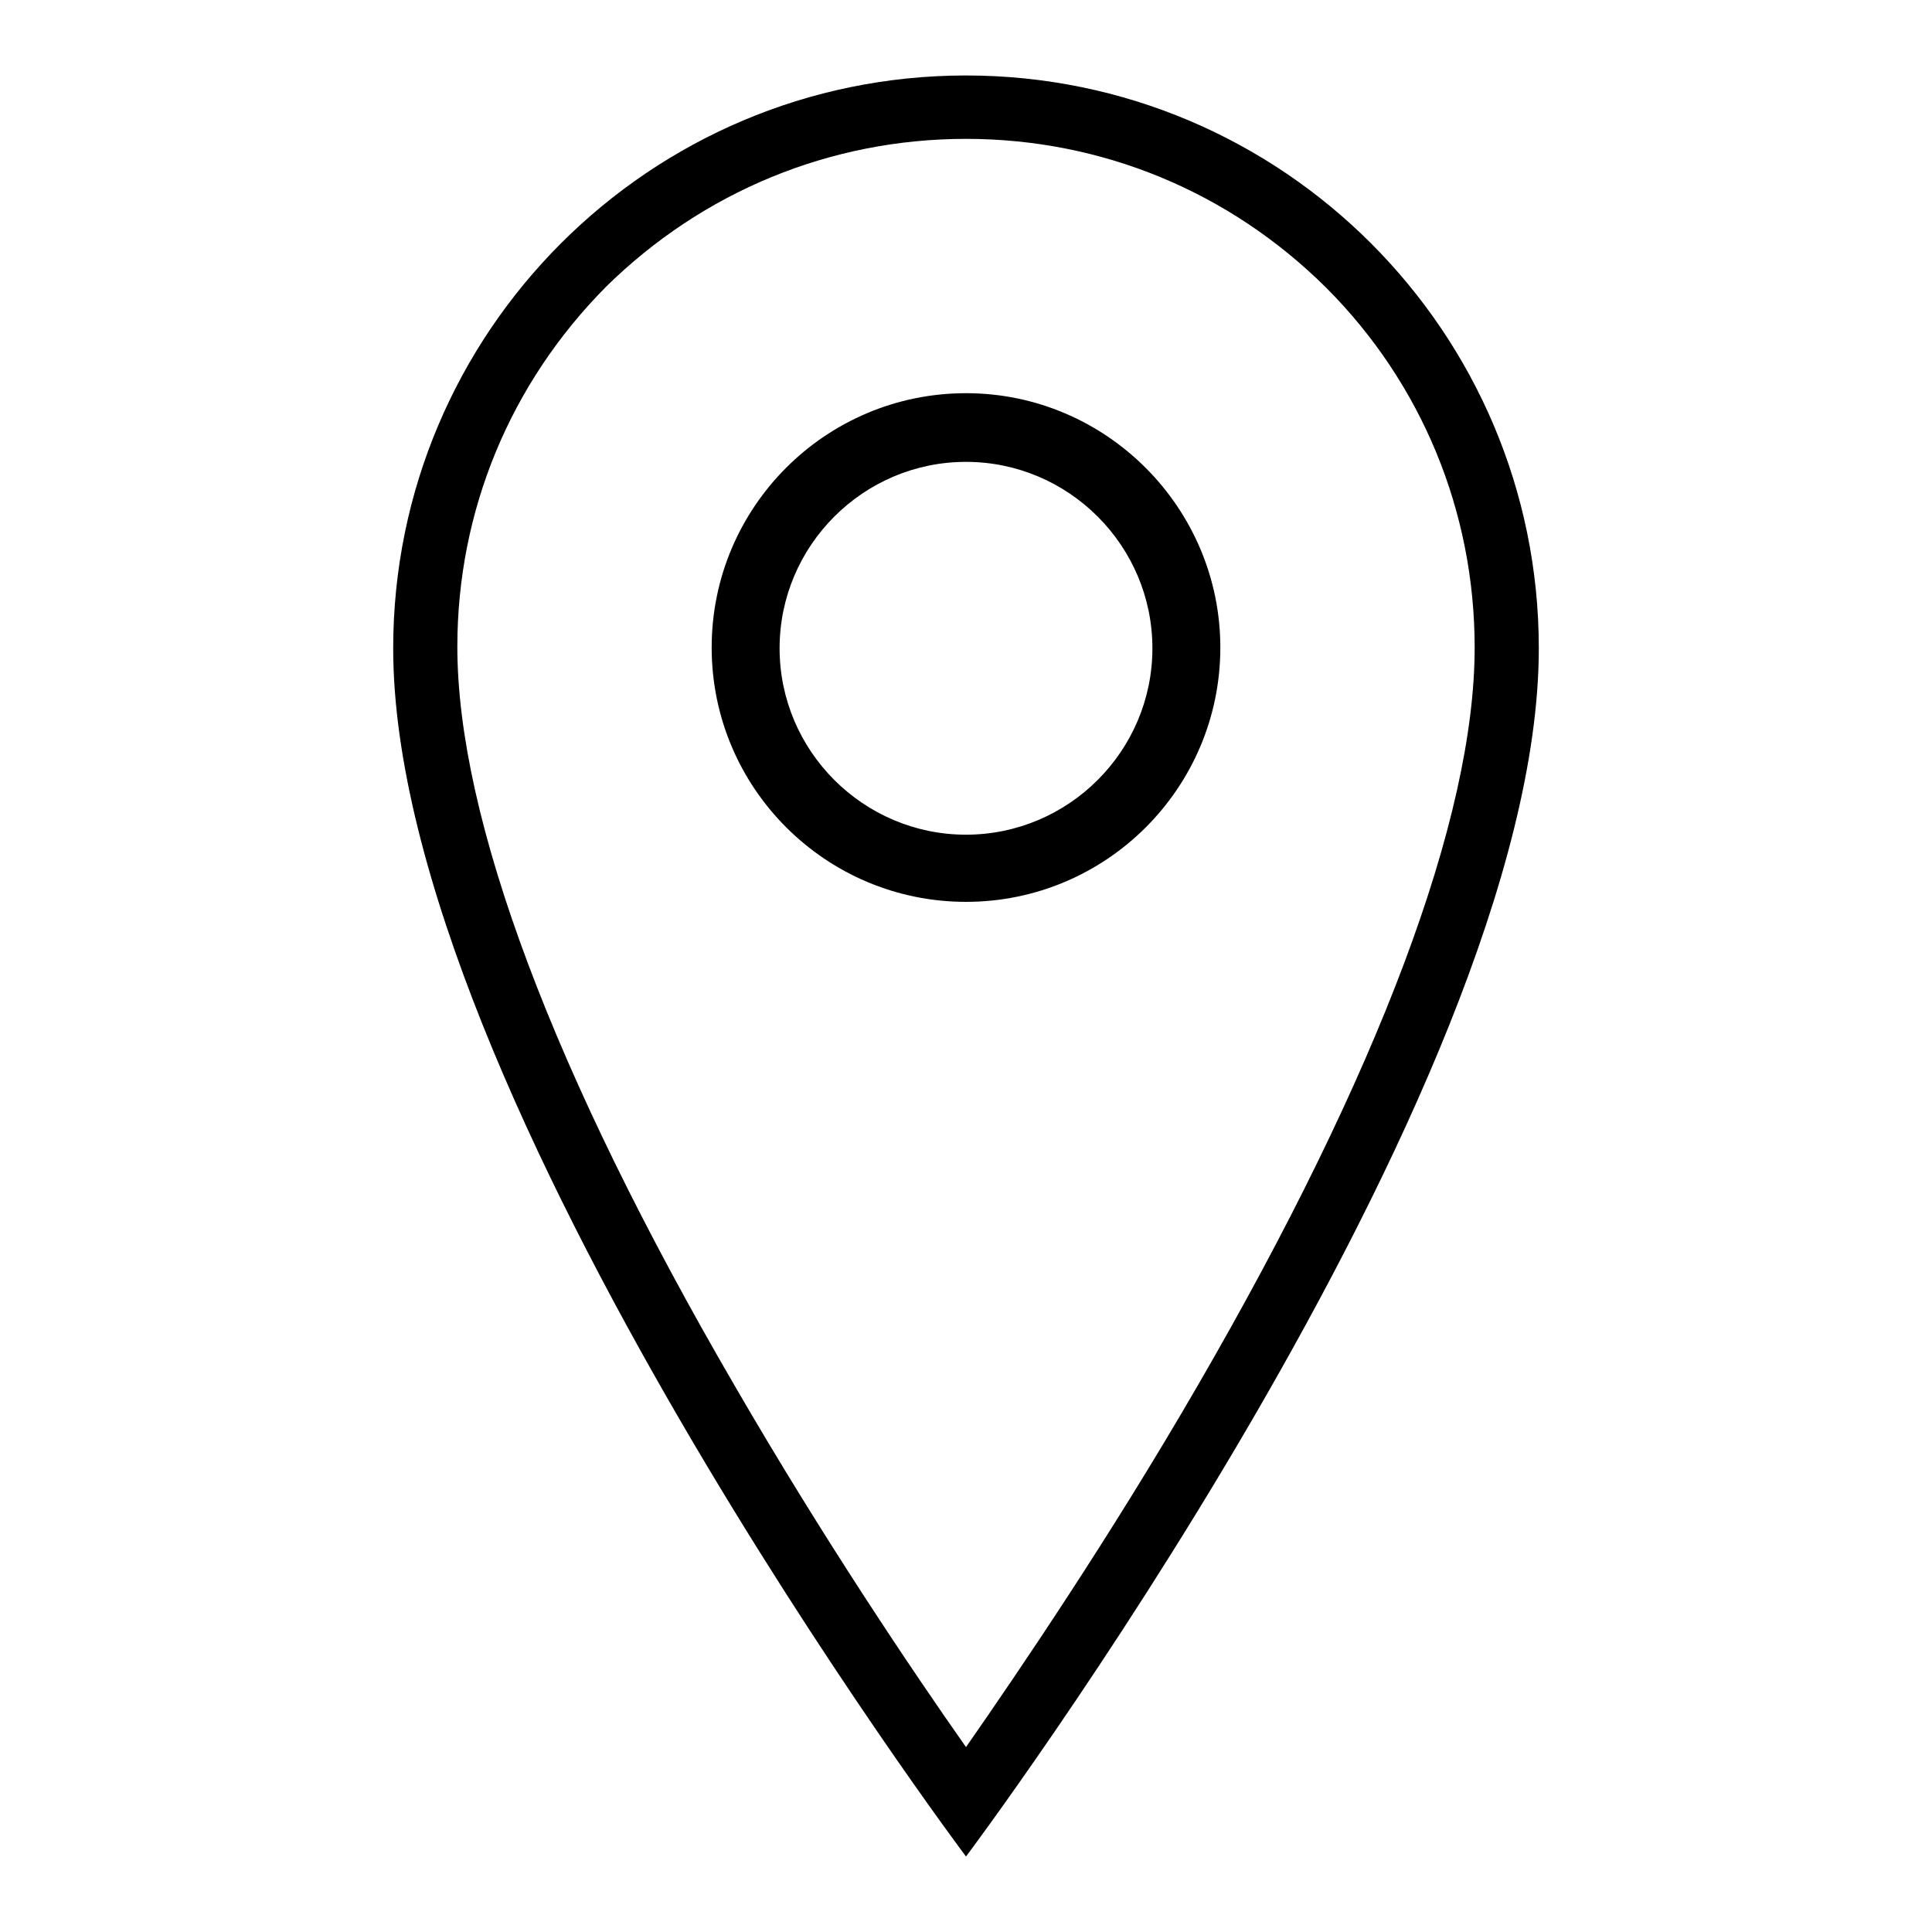 <?xml version="1.0" encoding="utf-8"?>
<!-- Svg Vector Icons : http://www.onlinewebfonts.com/icon -->
<!DOCTYPE svg PUBLIC "-//W3C//DTD SVG 1.1//EN" "http://www.w3.org/Graphics/SVG/1.1/DTD/svg11.dtd">
<svg version="1.1" xmlns="http://www.w3.org/2000/svg" xmlns:xlink="http://www.w3.org/1999/xlink" x="0px" y="0px" viewBox="0 0 256 256" enable-background="new 0 0 256 256" xml:space="preserve">
<g> <path fill="#000000" d="M128,18.4c18,0,34.9,7,47.7,19.7c12.7,12.7,19.7,29.7,19.7,47.7c0,22.6-12.7,56.4-36.7,97.8 c-11.7,20.2-23.6,37.7-30.7,47.9c-7.1-10.1-18.9-27.6-30.6-47.8c-24.1-41.4-36.8-75.3-36.8-98c0-18,7-34.9,19.7-47.7 C93.1,25.4,110,18.4,128,18.4 M128,10c-41.9,0-75.9,34-75.9,75.9c0,59,75.9,160.1,75.9,160.1s75.9-101.1,75.9-160.1 C203.9,44,169.9,10,128,10z M128,52.1c-18.6,0-33.7,15.1-33.7,33.7c0,18.6,15.1,33.7,33.7,33.7c18.6,0,33.7-15.1,33.7-33.7 C161.7,67.3,146.6,52.1,128,52.1z M128,110.6c-13.6,0-24.7-11.1-24.7-24.7c0-13.6,11.1-24.7,24.7-24.7c13.6,0,24.7,11.1,24.7,24.7 C152.7,99.5,141.6,110.6,128,110.6z"/></g>
</svg>